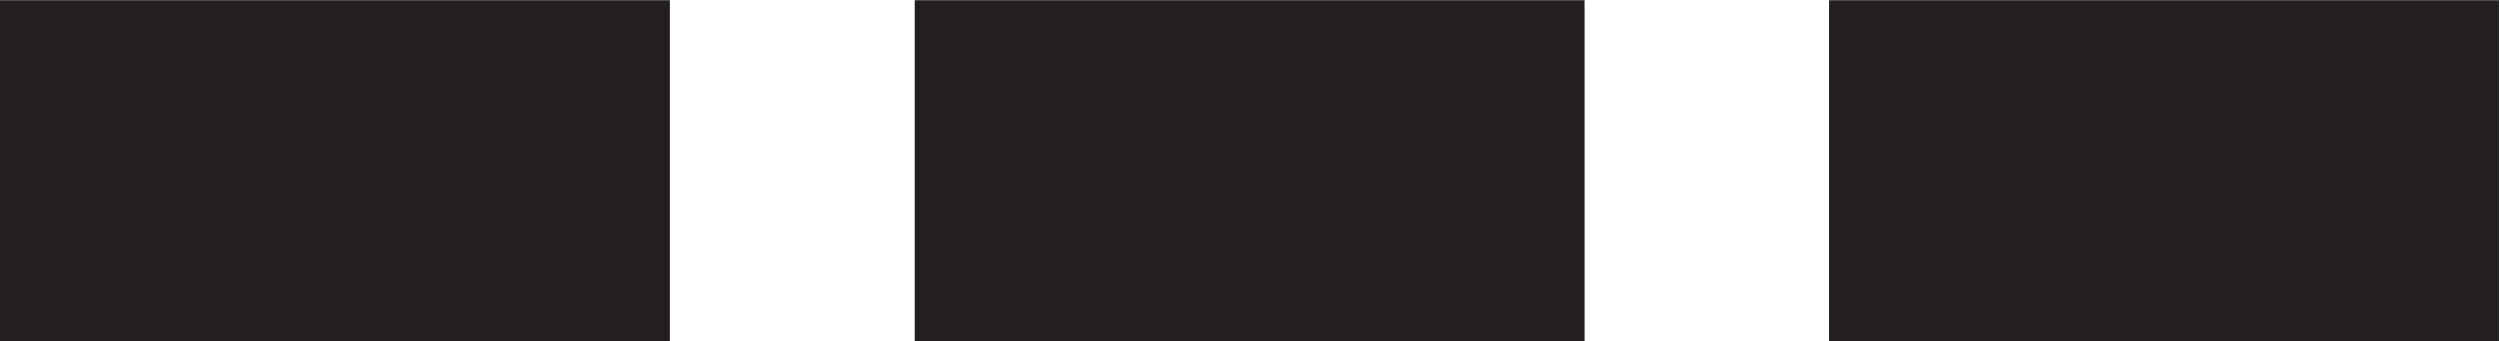 <?xml version="1.0" encoding="UTF-8" standalone="no"?>
<svg
   xmlns:dc="http://purl.org/dc/elements/1.1/"
   xmlns:cc="http://creativecommons.org/ns#"
   xmlns:rdf="http://www.w3.org/1999/02/22-rdf-syntax-ns#"
   xmlns:svg="http://www.w3.org/2000/svg"
   xmlns="http://www.w3.org/2000/svg"
   xmlns:sodipodi="http://sodipodi.sourceforge.net/DTD/sodipodi-0.dtd"
   xmlns:inkscape="http://www.inkscape.org/namespaces/inkscape"
   version="1.1"
   id="svg2"
   xml:space="preserve"
   width="28.427"
   height="3.88"
   viewBox="0 0 28.427 3.88"
   sodipodi:docname="secured..eps"><defs
     id="defs6" /><sodipodi:namedview
     pagecolor="#ffffff"
     bordercolor="#666666"
     borderopacity="1"
     objecttolerance="10"
     gridtolerance="10"
     guidetolerance="10"
     inkscape:pageopacity="0"
     inkscape:pageshadow="2"
     inkscape:window-width="640"
     inkscape:window-height="480"
     id="namedview4" /><g
     id="g10"
     inkscape:groupmode="layer"
     inkscape:label="ink_ext_XXXXXX"
     transform="matrix(1.333,0,0,-1.333,0,3.88)"><g
       id="g12"
       transform="scale(0.1)"><path
         d="M 0,0 V 29.09 H 57.141 V 0 H 0"
         style="fill:#231f20;fill-opacity:1;fill-rule:nonzero;stroke:none"
         id="path14" /><path
         d="M 78.027,0 V 29.09 H 135.168 V 0 H 78.027"
         style="fill:#231f20;fill-opacity:1;fill-rule:nonzero;stroke:none"
         id="path16" /><path
         d="m 156.023,0 v 29.09 h 57.145 V 0 h -57.145"
         style="fill:#231f20;fill-opacity:1;fill-rule:nonzero;stroke:none"
         id="path18" /></g></g></svg>
